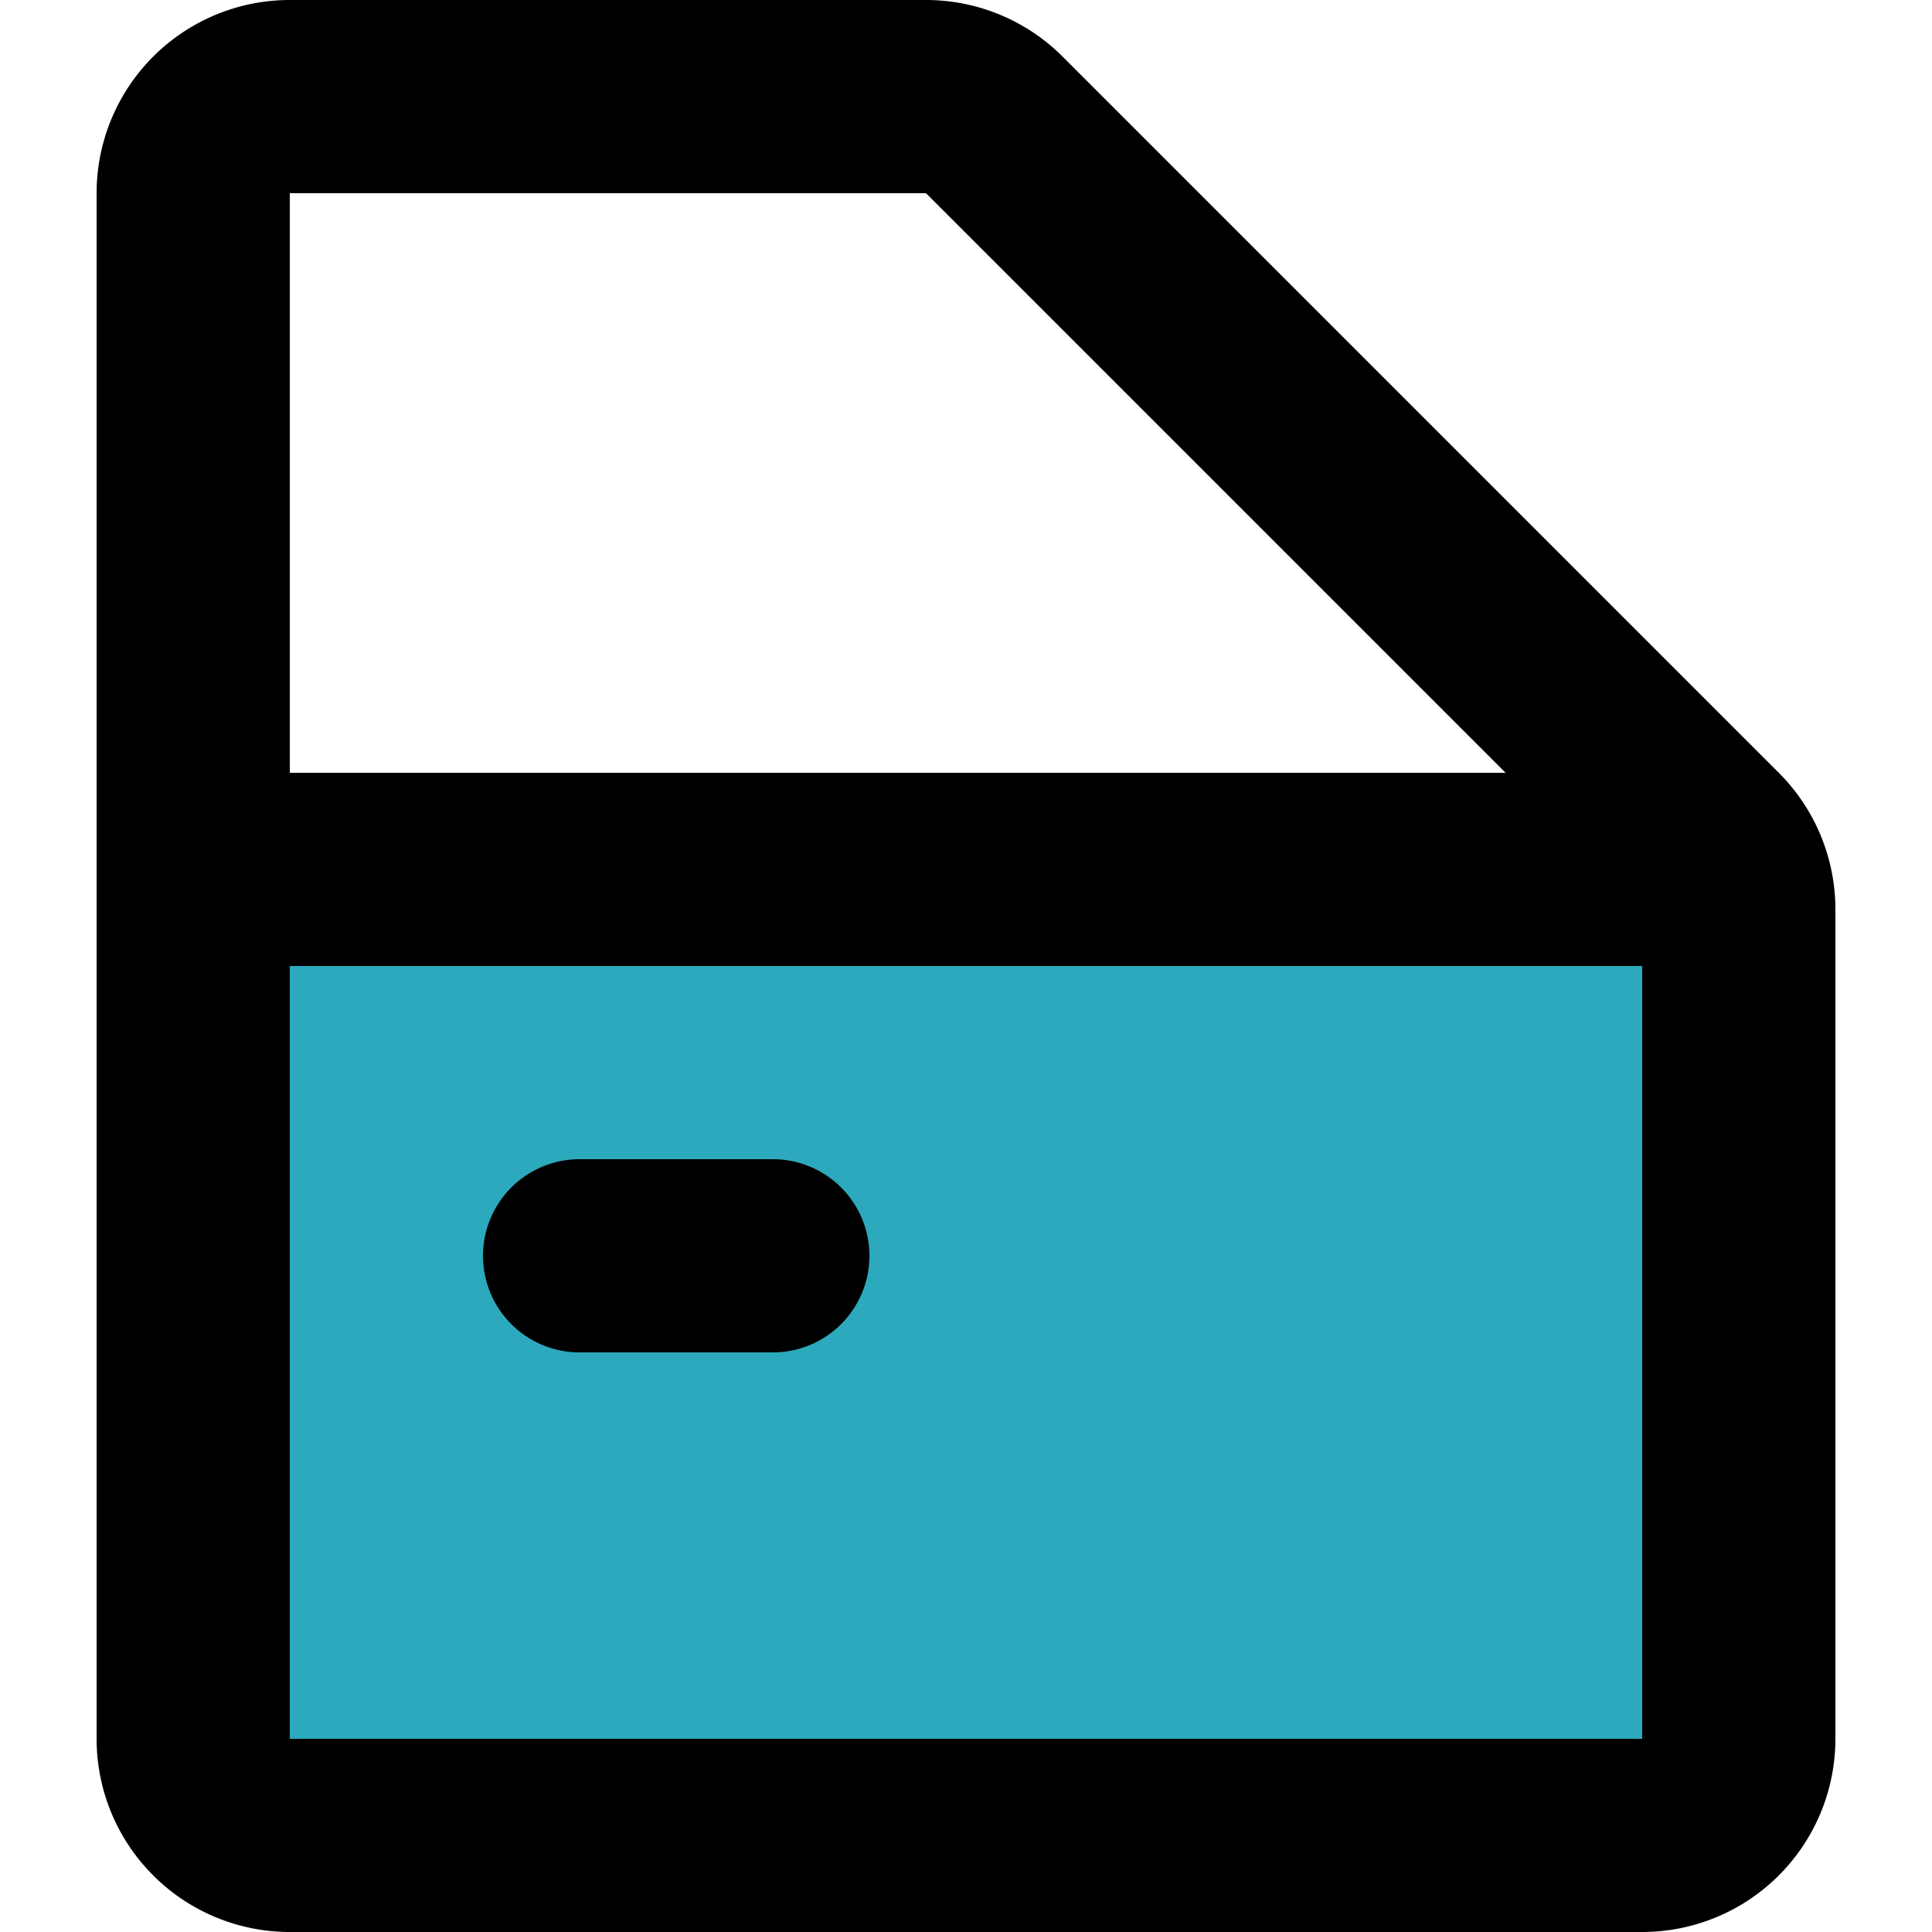<?xml version="1.0" encoding="utf-8"?><!-- Скачано с сайта svg4.ru / Downloaded from svg4.ru -->
<svg width="800px" height="800px" viewBox="-1 0 20 20" xmlns="http://www.w3.org/2000/svg">
  <g id="car-door-left-2" transform="translate(-3 -2)">
    <path id="secondary" fill="#2ca9bc" d="M4,11v9a1,1,0,0,0,1,1H19a1,1,0,0,0,1-1V11.41a.86.86,0,0,0-.1-.41Z"/>
    <path id="primary" d="M8,15h2M5,21H19a1,1,0,0,0,1-1V11.41a1,1,0,0,0-.29-.7L12.29,3.29a1,1,0,0,0-.7-.29H5A1,1,0,0,0,4,4V20A1,1,0,0,0,5,21ZM4,11H19.9" fill="none" stroke="#000000" stroke-linecap="round" stroke-linejoin="round" stroke-width="2"/>
  </g>
</svg>